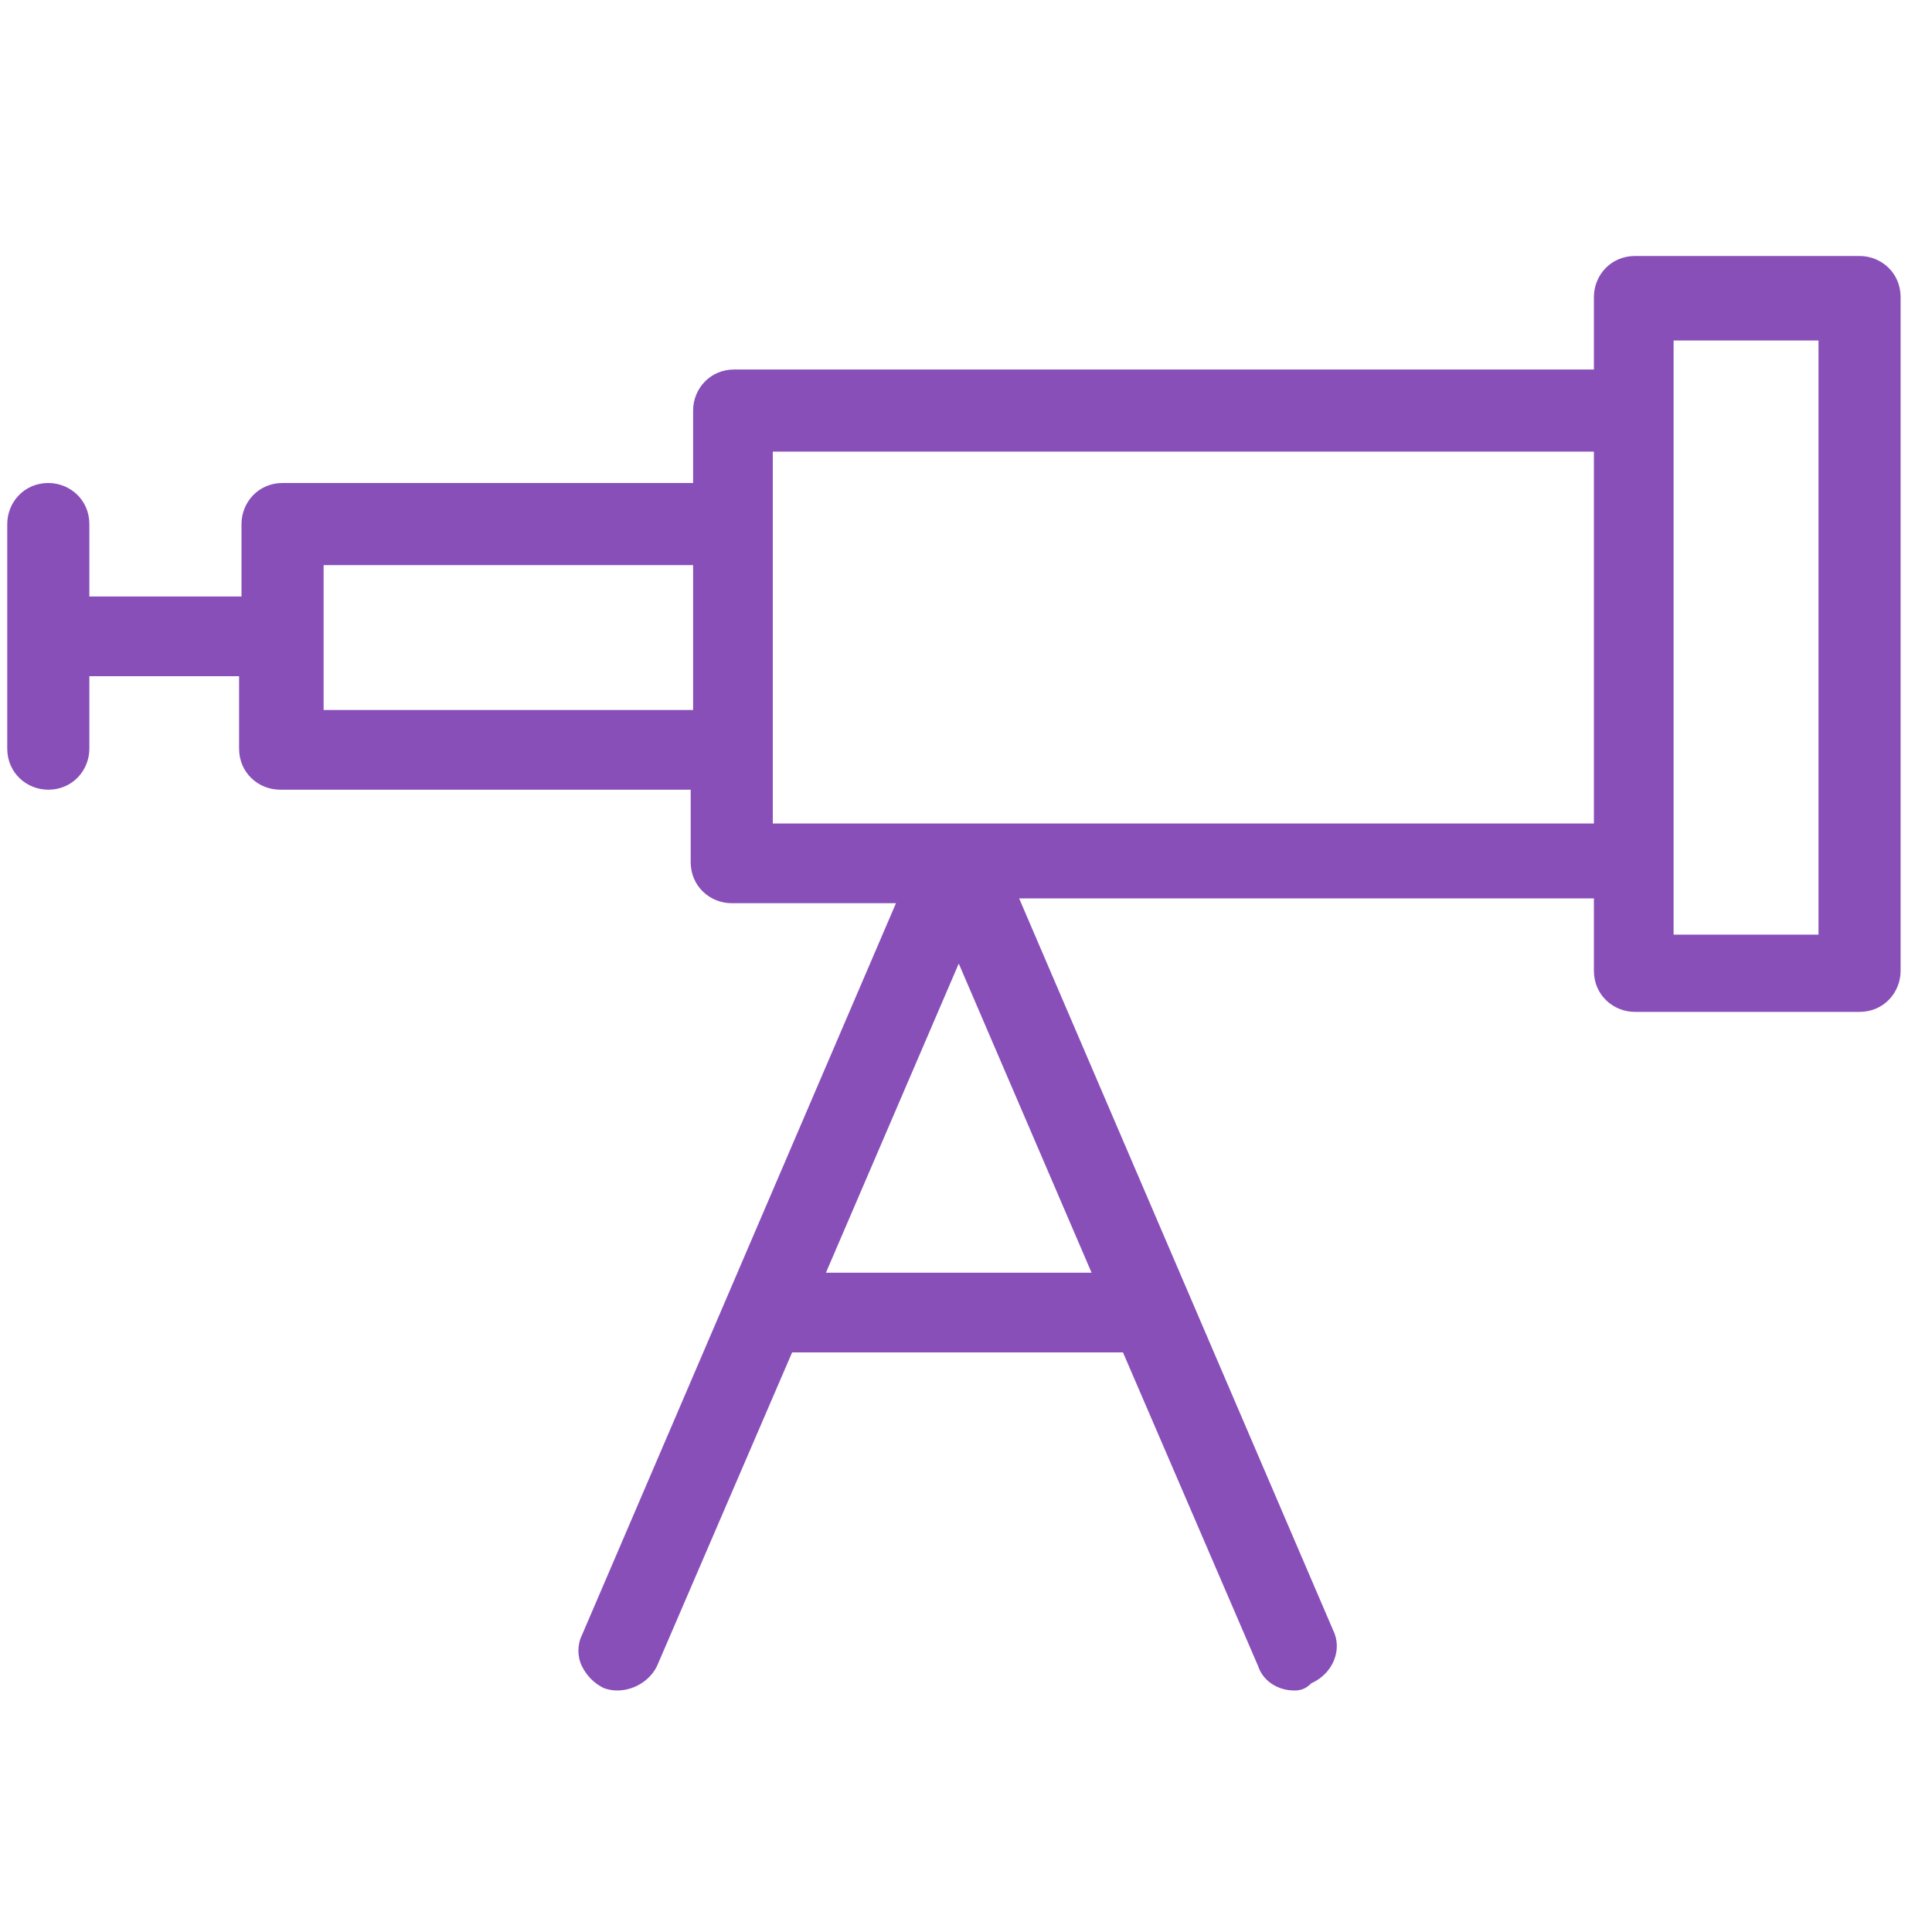 <?xml version="1.0" encoding="UTF-8"?>
<svg xmlns="http://www.w3.org/2000/svg" xmlns:xlink="http://www.w3.org/1999/xlink" version="1.1" id="Warstwa_1" x="0px" y="0px" viewBox="0 0 80 80" style="enable-background:new 0 0 80 80;" xml:space="preserve">
<style type="text/css">
	.st0{fill:#894FB9;}
</style>
<g>
	<g>
		<path class="st0" d="M53.6,69.6c-0.5,0-0.9-0.3-1.1-0.8l-5.7-13.2H32.5l-5.7,13.2c-0.2,0.5-0.6,0.8-1.1,0.8c-0.2,0-0.3,0-0.5-0.1    c-0.3-0.1-0.5-0.4-0.7-0.7c-0.1-0.3-0.1-0.6,0-1l13.2-30.9h-7.4c-0.7,0-1.2-0.6-1.2-1.2v-3.4H11.7c-0.7,0-1.2-0.6-1.2-1.2v-3.4    H3.3v3.4c0,0.7-0.6,1.2-1.2,1.2s-1.2-0.6-1.2-1.2v-9.3c0-0.7,0.6-1.2,1.2-1.2s1.2,0.6,1.2,1.2v3.4h7.1v-3.4c0-0.7,0.6-1.2,1.2-1.2    h17.4v-3.4c0-0.7,0.6-1.2,1.2-1.2h36v-3.4c0-0.7,0.6-1.2,1.2-1.2h9.3c0.7,0,1.2,0.6,1.2,1.2v27.9c0,0.7-0.6,1.2-1.2,1.2h-9.3    c-0.7,0-1.2-0.6-1.2-1.2v-3.4H41.5l13.2,30.9c0.3,0.6,0,1.4-0.7,1.6C54,69.5,53.8,69.6,53.6,69.6z M33.6,53.1h12.2l-6.1-14.2    L33.6,53.1z M68.8,39.1h6.8V13.7h-6.8V39.1z M31.6,34.5h34.8V18.3H31.6V34.5z M13,29.8h16.1V23H13V29.8z"></path>
		<path class="st0" d="M53.6,70c-0.7,0-1.3-0.4-1.5-1l-5.6-13H32.8l-5.6,13c-0.4,0.8-1.4,1.2-2.2,0.9c-0.4-0.2-0.7-0.5-0.9-0.9    s-0.2-0.9,0-1.3l13-30.3h-6.8c-0.9,0-1.7-0.7-1.7-1.7v-3h-17c-0.9,0-1.7-0.7-1.7-1.7v-3H3.7v3c0,0.9-0.7,1.7-1.7,1.7    c-0.9,0-1.7-0.7-1.7-1.7v-9.3c0-0.9,0.7-1.7,1.7-1.7c0.9,0,1.7,0.7,1.7,1.7v3h6.3v-3c0-0.9,0.7-1.7,1.7-1.7h17v-3    c0-0.9,0.7-1.7,1.7-1.7h35.6v-3c0-0.9,0.7-1.7,1.7-1.7h9.3c0.9,0,1.7,0.7,1.7,1.7v27.9c0,0.9-0.7,1.7-1.7,1.7h-9.3    c-0.9,0-1.7-0.7-1.7-1.7v-3H42.2l13,30.3c0.4,0.8,0,1.8-0.9,2.2C54.1,69.9,53.9,70,53.6,70z M32.2,55.2h14.9l5.8,13.5    c0.2,0.4,0.7,0.6,1.1,0.4c0.4-0.2,0.6-0.7,0.4-1.1L40.9,36.5h25.9v3.8c0,0.5,0.4,0.8,0.8,0.8h9.3c0.5,0,0.8-0.4,0.8-0.8V12.4    c0-0.5-0.4-0.8-0.8-0.8h-9.3c-0.5,0-0.8,0.4-0.8,0.8v3.8H30.3c-0.5,0-0.8,0.4-0.8,0.8v3.8H11.7c-0.5,0-0.8,0.4-0.8,0.8v3.8h-8    v-3.8c0-0.5-0.4-0.8-0.8-0.8s-0.8,0.4-0.8,0.8v9.3c0,0.5,0.4,0.8,0.8,0.8s0.8-0.4,0.8-0.8v-3.8h8v3.8c0,0.5,0.4,0.8,0.8,0.8h17.8    v3.8c0,0.5,0.4,0.8,0.8,0.8h8.1L24.9,68c-0.1,0.2-0.1,0.4,0,0.6c0.1,0.2,0.2,0.4,0.4,0.5c0.4,0.2,0.9,0,1.1-0.4L32.2,55.2z     M46.4,53.5H32.9l6.7-15.7L46.4,53.5z M34.2,52.7h11l-5.5-12.8L34.2,52.7z M76.1,39.5h-7.7V13.3h7.7V39.5z M69.3,38.7h6V14.1h-6    V38.7z M66.8,34.9H31.2v-17h35.6V34.9z M32,34.1h34V18.7H32V34.1z M29.5,30.2h-17v-7.7h17V30.2z M13.4,29.4h15.3v-6H13.4V29.4z"></path>
	</g>
</g>
</svg>
